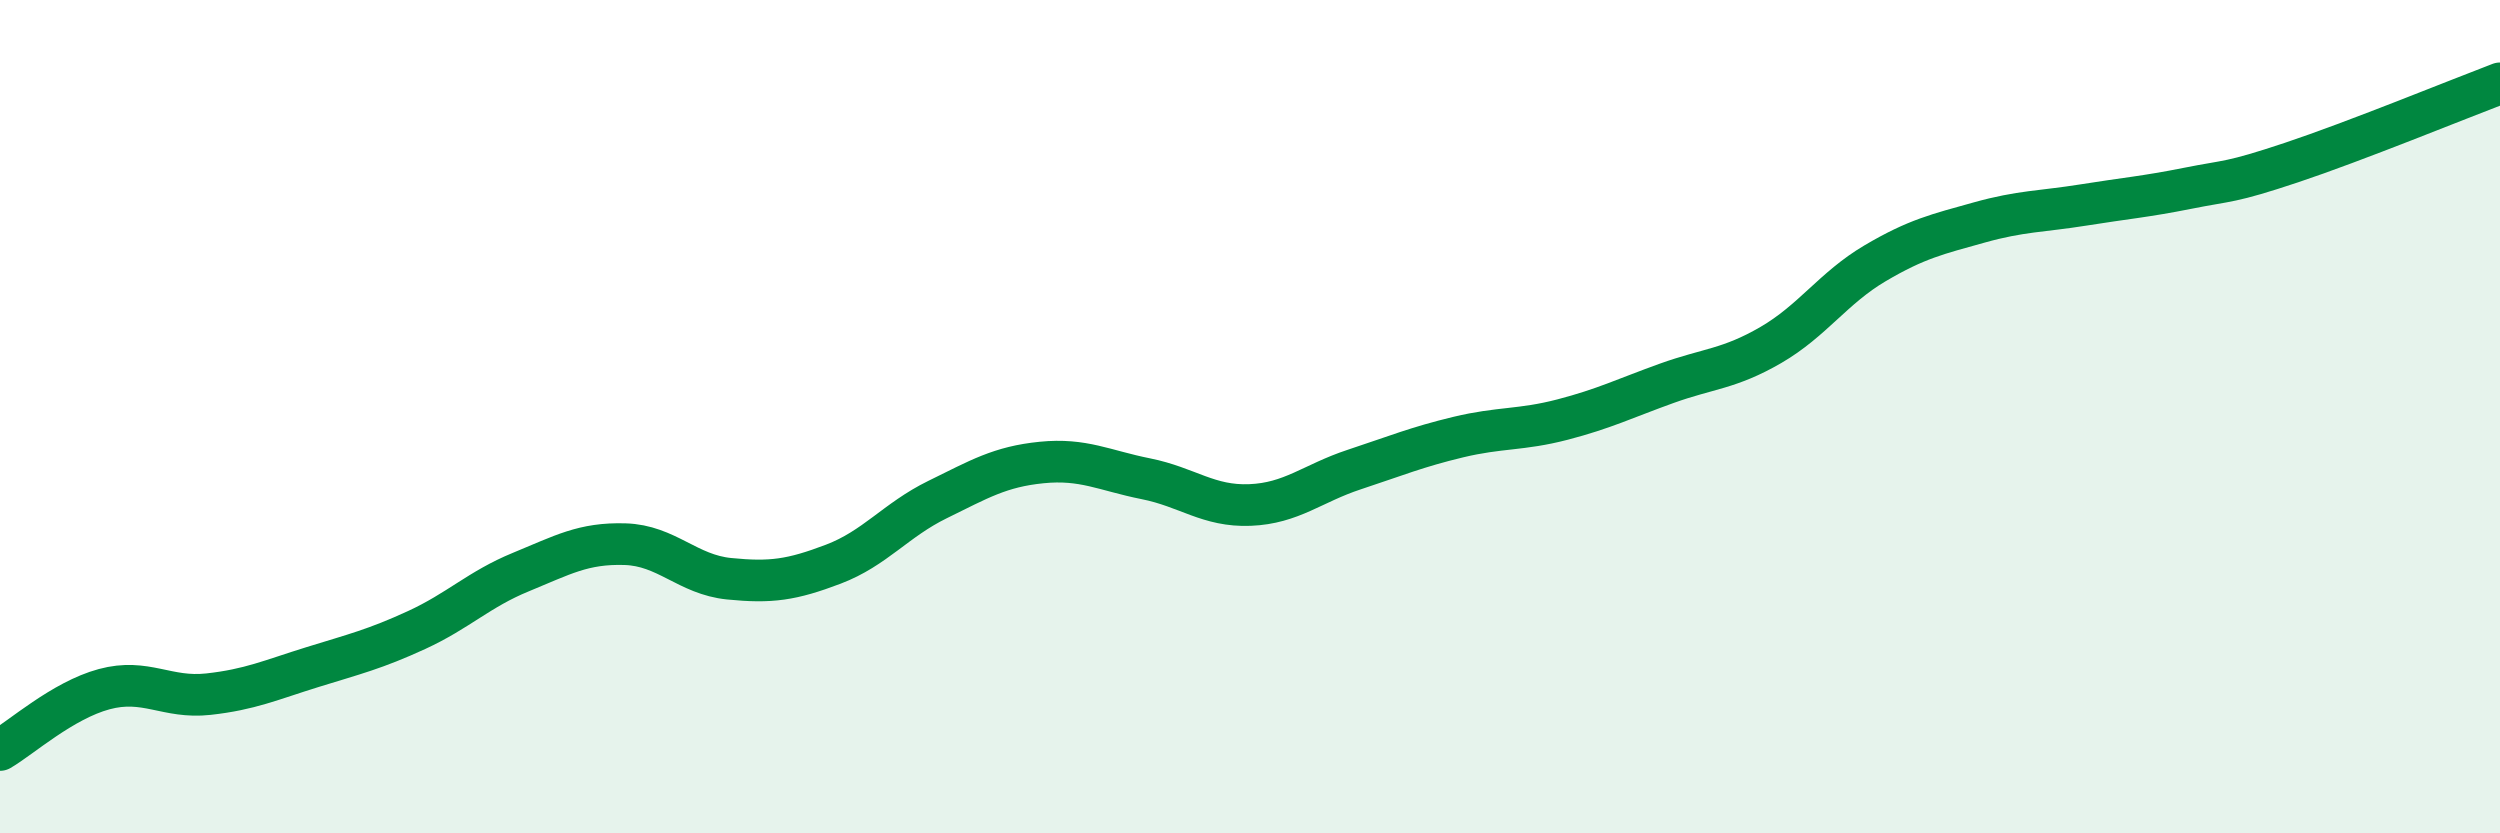 
    <svg width="60" height="20" viewBox="0 0 60 20" xmlns="http://www.w3.org/2000/svg">
      <path
        d="M 0,18 C 0.5,17.71 1.5,16.81 2.5,16.54 C 3.5,16.27 4,16.77 5,16.66 C 6,16.55 6.5,16.32 7.5,16.01 C 8.5,15.7 9,15.58 10,15.12 C 11,14.66 11.5,14.14 12.5,13.73 C 13.5,13.32 14,13.03 15,13.06 C 16,13.09 16.5,13.79 17.5,13.89 C 18.5,13.99 19,13.92 20,13.54 C 21,13.16 21.5,12.48 22.5,11.99 C 23.5,11.5 24,11.2 25,11.1 C 26,11 26.5,11.29 27.5,11.49 C 28.5,11.69 29,12.16 30,12.12 C 31,12.08 31.5,11.6 32.5,11.27 C 33.5,10.94 34,10.73 35,10.49 C 36,10.25 36.5,10.33 37.5,10.07 C 38.5,9.81 39,9.56 40,9.2 C 41,8.84 41.5,8.86 42.5,8.28 C 43.5,7.7 44,6.91 45,6.32 C 46,5.73 46.5,5.62 47.5,5.34 C 48.5,5.06 49,5.08 50,4.92 C 51,4.76 51.5,4.72 52.5,4.52 C 53.5,4.32 53.5,4.4 55,3.9 C 56.5,3.4 59,2.38 60,2L60 20L0 20Z"
        fill="#008740"
        opacity="0.1"
        stroke-linecap="round"
        stroke-linejoin="round"
      />
      <path
        d="M 0,18 C 0.5,17.71 1.5,16.81 2.5,16.54 C 3.5,16.27 4,16.77 5,16.66 C 6,16.55 6.5,16.32 7.5,16.01 C 8.5,15.7 9,15.58 10,15.12 C 11,14.66 11.5,14.14 12.5,13.73 C 13.5,13.32 14,13.03 15,13.06 C 16,13.09 16.5,13.79 17.5,13.89 C 18.5,13.99 19,13.92 20,13.54 C 21,13.16 21.5,12.48 22.5,11.99 C 23.5,11.5 24,11.2 25,11.1 C 26,11 26.5,11.29 27.5,11.49 C 28.5,11.69 29,12.16 30,12.12 C 31,12.08 31.5,11.6 32.5,11.27 C 33.5,10.94 34,10.73 35,10.49 C 36,10.25 36.5,10.33 37.5,10.07 C 38.5,9.81 39,9.56 40,9.2 C 41,8.84 41.5,8.86 42.5,8.28 C 43.5,7.7 44,6.91 45,6.32 C 46,5.73 46.5,5.62 47.5,5.34 C 48.5,5.06 49,5.08 50,4.92 C 51,4.76 51.5,4.72 52.5,4.52 C 53.5,4.32 53.5,4.4 55,3.9 C 56.5,3.4 59,2.38 60,2"
        stroke="#008740"
        stroke-width="1"
        fill="none"
        stroke-linecap="round"
        stroke-linejoin="round"
      />
    </svg>
  